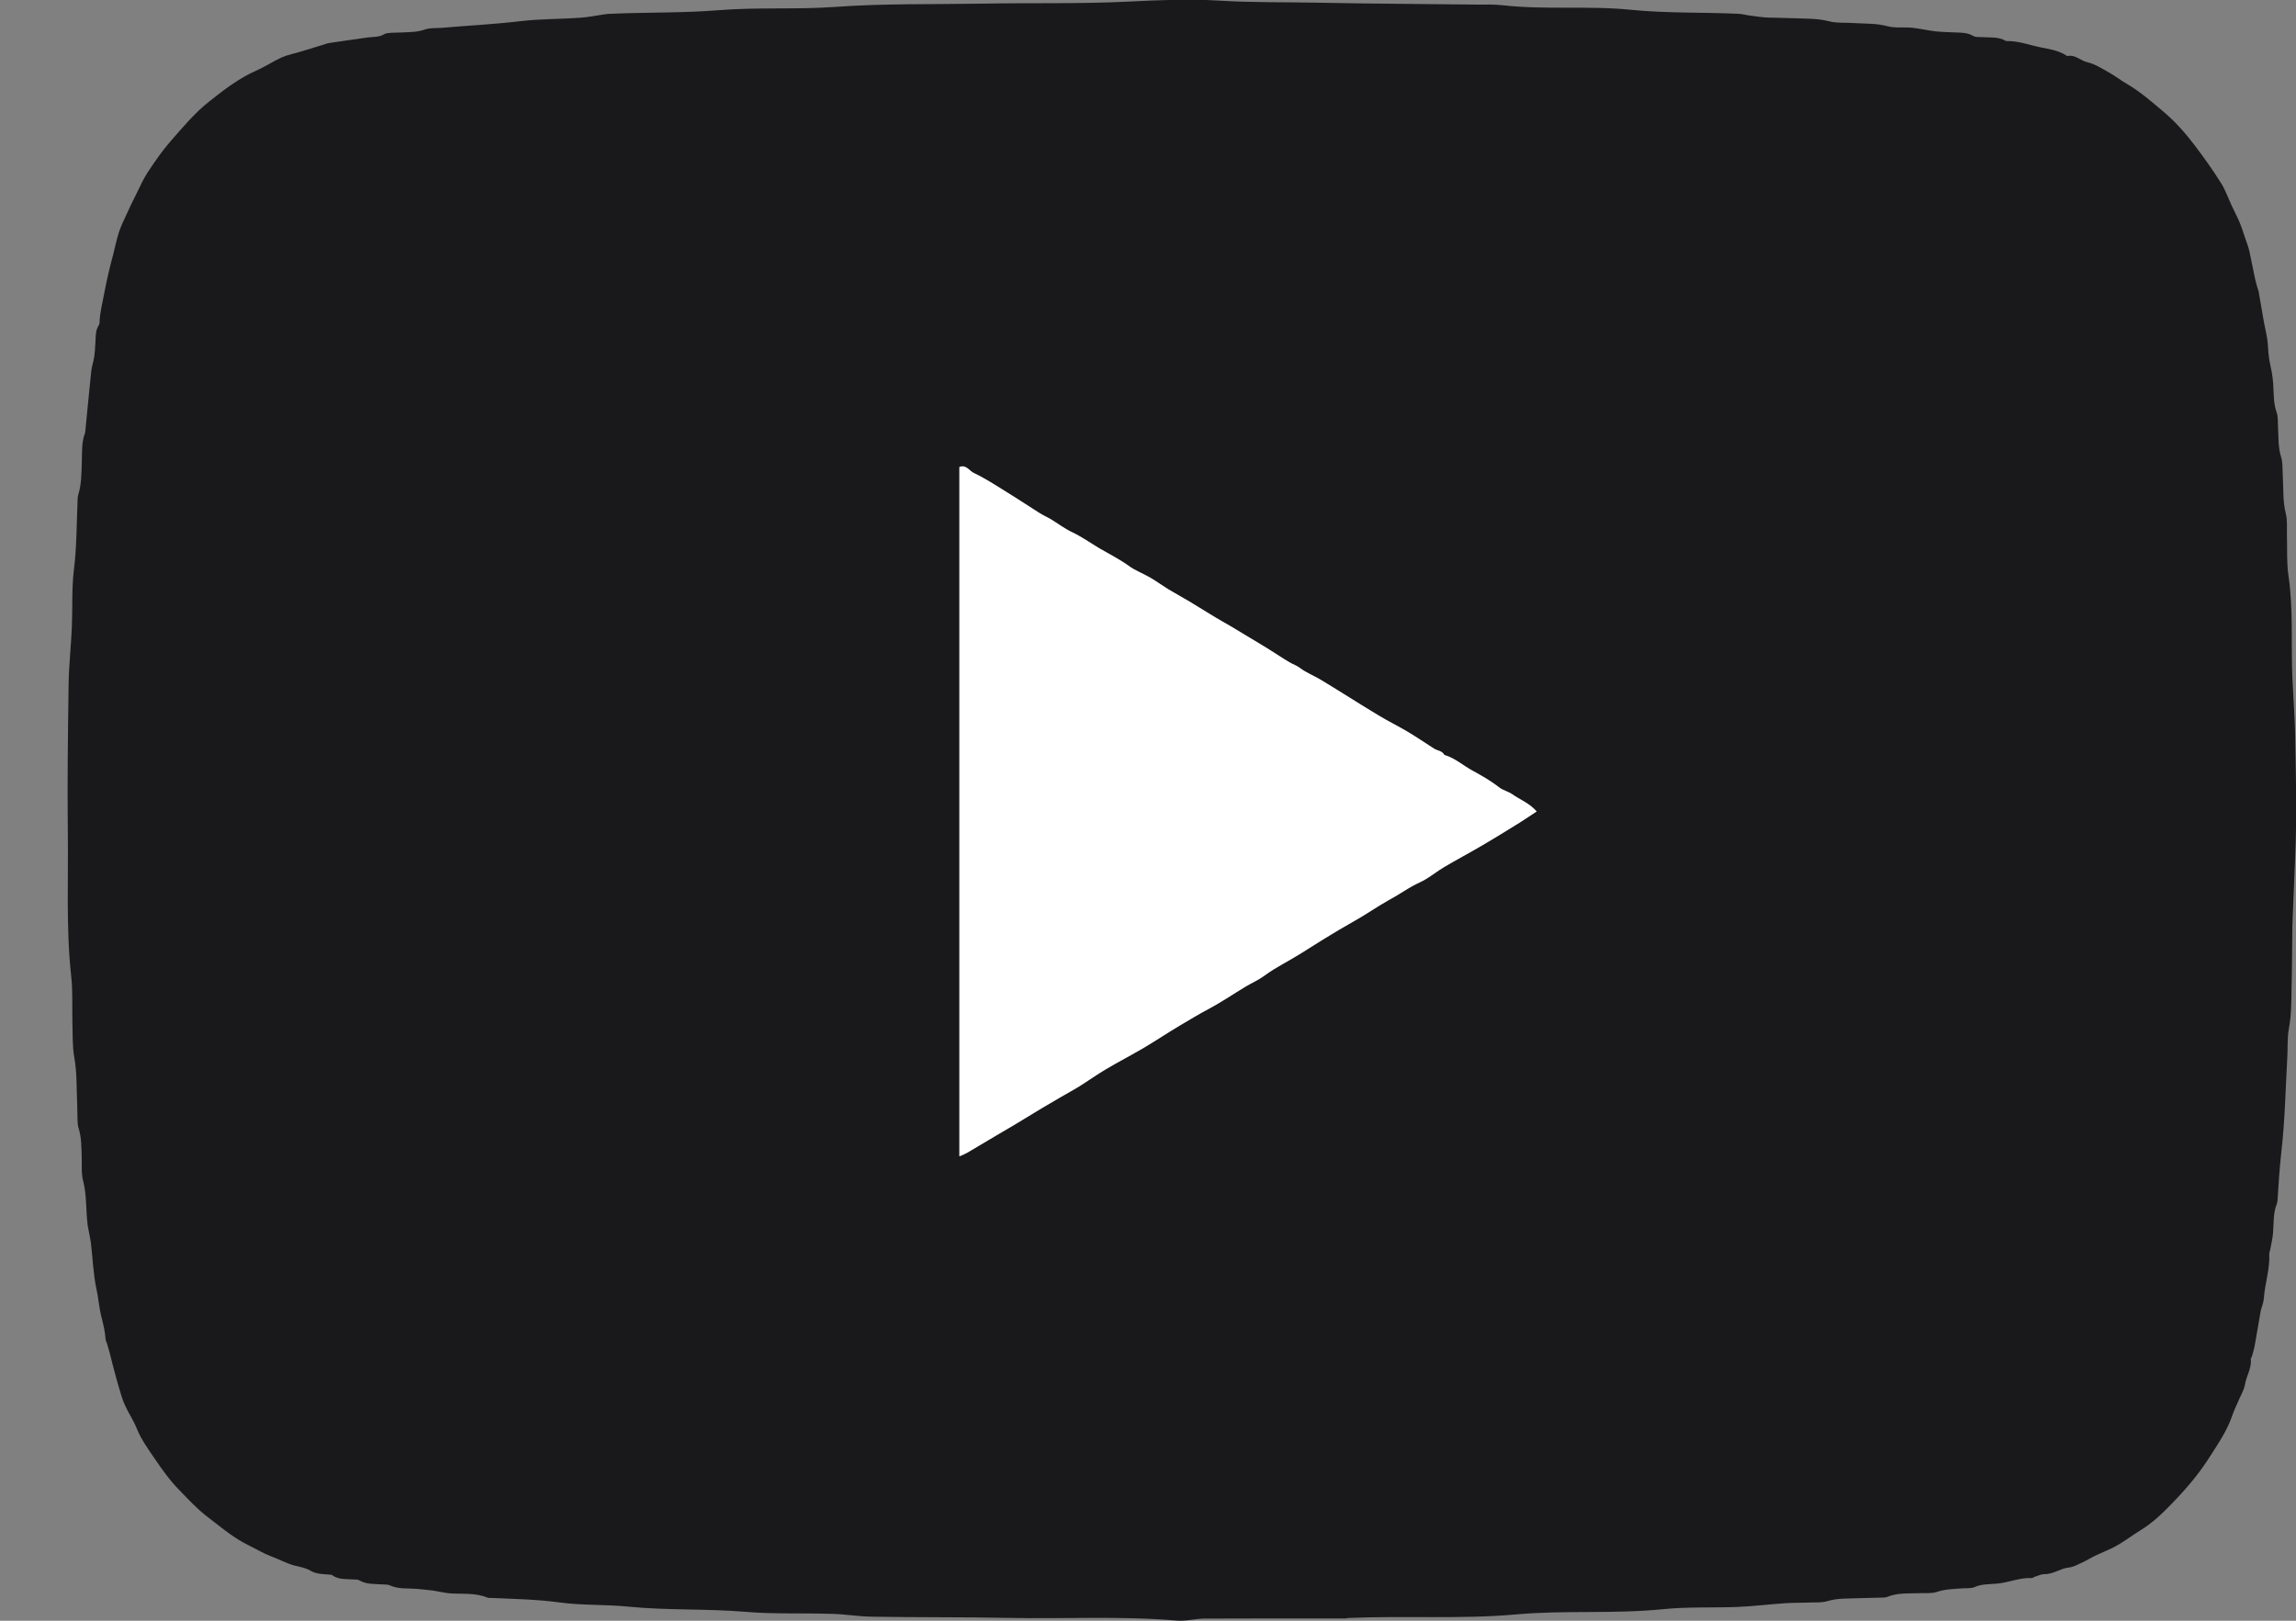 <svg width="17" height="12" viewBox="0 0 17 12" fill="none" xmlns="http://www.w3.org/2000/svg">
<rect x="0" y="0" width="17" height="12" fill="#808080" stroke="none"/>
<g id="YouTube Icon" clip-path="url(#clip0_603_33438)">
<path id="Vector" d="M9.972 11.983C9.639 11.983 9.28 11.982 8.921 11.984C8.852 11.984 8.781 12.005 8.713 11.999C8.297 11.963 7.881 11.988 7.465 11.979C7.129 11.972 6.792 11.976 6.456 11.97C6.356 11.969 6.256 11.951 6.156 11.949C5.943 11.942 5.73 11.952 5.519 11.934C5.231 11.91 4.942 11.924 4.655 11.896C4.482 11.878 4.309 11.888 4.138 11.864C3.97 11.841 3.802 11.839 3.633 11.831C3.625 11.831 3.616 11.832 3.609 11.829C3.518 11.791 3.422 11.804 3.328 11.797C3.285 11.793 3.244 11.782 3.201 11.776C3.162 11.771 3.123 11.768 3.084 11.764C3.017 11.759 2.948 11.767 2.884 11.737C2.868 11.73 2.847 11.733 2.829 11.731C2.772 11.727 2.713 11.732 2.66 11.701C2.645 11.692 2.624 11.696 2.605 11.694C2.556 11.69 2.506 11.696 2.462 11.664C2.455 11.658 2.442 11.659 2.432 11.658C2.386 11.654 2.34 11.655 2.296 11.628C2.26 11.607 2.216 11.601 2.175 11.59C2.117 11.573 2.063 11.544 2.007 11.523C1.947 11.5 1.893 11.467 1.836 11.439C1.791 11.417 1.748 11.39 1.707 11.361C1.649 11.32 1.593 11.274 1.535 11.23C1.459 11.172 1.394 11.101 1.327 11.032C1.257 10.961 1.2 10.88 1.144 10.798C1.095 10.726 1.044 10.656 1.011 10.573C0.987 10.514 0.951 10.462 0.925 10.404C0.905 10.361 0.893 10.314 0.879 10.268C0.863 10.214 0.849 10.159 0.834 10.104C0.827 10.076 0.82 10.047 0.813 10.019C0.806 9.995 0.799 9.971 0.792 9.947C0.789 9.937 0.783 9.927 0.782 9.917C0.778 9.857 0.764 9.801 0.749 9.743C0.733 9.678 0.729 9.61 0.714 9.543C0.69 9.432 0.687 9.316 0.673 9.202C0.667 9.159 0.656 9.115 0.649 9.072C0.645 9.04 0.643 9.008 0.641 8.976C0.637 8.897 0.635 8.819 0.615 8.741C0.601 8.687 0.607 8.627 0.605 8.569C0.603 8.496 0.604 8.424 0.582 8.353C0.575 8.333 0.575 8.311 0.574 8.29C0.572 8.245 0.573 8.2 0.571 8.155C0.566 8.046 0.57 7.938 0.55 7.829C0.535 7.744 0.539 7.654 0.536 7.567C0.533 7.453 0.54 7.339 0.527 7.227C0.488 6.866 0.507 6.505 0.502 6.144C0.498 5.785 0.503 5.425 0.508 5.065C0.51 4.925 0.526 4.785 0.532 4.644C0.538 4.503 0.53 4.36 0.547 4.221C0.568 4.053 0.567 3.884 0.574 3.716C0.575 3.699 0.574 3.681 0.579 3.665C0.605 3.582 0.603 3.496 0.606 3.411C0.608 3.343 0.604 3.274 0.629 3.208C0.631 3.202 0.631 3.196 0.632 3.189C0.647 3.041 0.66 2.893 0.676 2.745C0.68 2.712 0.692 2.679 0.697 2.646C0.703 2.606 0.705 2.565 0.707 2.525C0.709 2.484 0.708 2.443 0.732 2.407C0.735 2.402 0.737 2.395 0.737 2.389C0.739 2.314 0.759 2.243 0.772 2.17C0.79 2.075 0.812 1.981 0.837 1.888C0.852 1.831 0.863 1.773 0.881 1.718C0.896 1.673 0.917 1.63 0.937 1.587C0.961 1.534 0.986 1.482 1.012 1.431C1.038 1.378 1.062 1.324 1.094 1.275C1.146 1.197 1.199 1.119 1.261 1.048C1.351 0.945 1.441 0.837 1.547 0.753C1.657 0.666 1.769 0.579 1.899 0.522C1.963 0.494 2.022 0.454 2.086 0.425C2.132 0.405 2.182 0.396 2.23 0.381C2.292 0.363 2.354 0.343 2.416 0.324C2.42 0.323 2.424 0.321 2.428 0.32C2.527 0.306 2.626 0.29 2.726 0.277C2.766 0.272 2.808 0.276 2.845 0.253C2.859 0.245 2.877 0.245 2.893 0.243C2.924 0.241 2.955 0.242 2.986 0.24C3.039 0.237 3.092 0.238 3.144 0.219C3.184 0.205 3.23 0.209 3.273 0.206C3.466 0.189 3.659 0.18 3.851 0.157C4.001 0.139 4.15 0.142 4.3 0.131C4.357 0.127 4.413 0.115 4.47 0.107C4.48 0.106 4.491 0.104 4.501 0.103C4.509 0.102 4.517 0.103 4.526 0.102C4.789 0.09 5.052 0.097 5.315 0.076C5.605 0.052 5.897 0.072 6.187 0.051C6.548 0.025 6.908 0.033 7.268 0.027C7.629 0.02 7.99 0.03 8.351 0.012C8.573 0.001 8.796 -0.009 9.017 0.004C9.266 0.02 9.514 0.015 9.763 0.02C10.155 0.028 10.547 0.029 10.939 0.034C10.999 0.034 11.059 0.032 11.118 0.038C11.438 0.075 11.761 0.04 12.081 0.073C12.344 0.099 12.607 0.09 12.87 0.102C12.899 0.103 12.927 0.112 12.955 0.115C13 0.121 13.045 0.128 13.09 0.13C13.154 0.133 13.218 0.132 13.282 0.135C13.368 0.139 13.454 0.135 13.54 0.157C13.6 0.173 13.667 0.166 13.73 0.171C13.812 0.176 13.894 0.172 13.975 0.194C14.032 0.209 14.094 0.2 14.154 0.205C14.213 0.211 14.271 0.225 14.33 0.232C14.377 0.237 14.425 0.238 14.472 0.24C14.519 0.242 14.566 0.24 14.61 0.266C14.628 0.277 14.654 0.273 14.677 0.275C14.736 0.279 14.797 0.271 14.852 0.303C14.854 0.304 14.856 0.304 14.858 0.304C14.945 0.302 15.027 0.334 15.111 0.351C15.173 0.364 15.239 0.372 15.296 0.409C15.3 0.413 15.308 0.416 15.313 0.414C15.368 0.405 15.406 0.45 15.456 0.461C15.511 0.474 15.563 0.507 15.614 0.536C15.661 0.562 15.704 0.596 15.751 0.623C15.846 0.679 15.93 0.752 16.014 0.823C16.103 0.897 16.179 0.983 16.249 1.075C16.318 1.166 16.384 1.258 16.444 1.354C16.478 1.407 16.499 1.47 16.526 1.527C16.544 1.566 16.564 1.603 16.581 1.643C16.597 1.681 16.61 1.721 16.623 1.761C16.634 1.792 16.646 1.824 16.654 1.856C16.669 1.923 16.681 1.992 16.696 2.06C16.701 2.084 16.708 2.108 16.715 2.132C16.717 2.141 16.721 2.148 16.723 2.157C16.736 2.234 16.75 2.311 16.763 2.388C16.771 2.431 16.782 2.474 16.788 2.518C16.794 2.559 16.793 2.599 16.799 2.64C16.803 2.677 16.813 2.714 16.82 2.752C16.825 2.781 16.829 2.811 16.831 2.84C16.836 2.913 16.832 2.985 16.857 3.055C16.869 3.088 16.864 3.127 16.867 3.163C16.871 3.237 16.867 3.312 16.89 3.385C16.903 3.427 16.899 3.474 16.902 3.519C16.908 3.615 16.901 3.71 16.925 3.805C16.938 3.858 16.931 3.916 16.933 3.971C16.936 4.068 16.93 4.165 16.944 4.26C16.981 4.511 16.963 4.764 16.973 5.015C16.979 5.148 16.989 5.28 16.993 5.413C16.998 5.637 17.002 5.862 17.001 6.086C16.999 6.277 16.988 6.467 16.981 6.657C16.978 6.725 16.975 6.794 16.973 6.862C16.971 7.016 16.971 7.17 16.967 7.324C16.965 7.42 16.966 7.516 16.948 7.611C16.934 7.686 16.94 7.765 16.935 7.842C16.922 8.07 16.918 8.299 16.892 8.525C16.879 8.642 16.871 8.758 16.864 8.875C16.863 8.888 16.863 8.901 16.858 8.913C16.83 8.982 16.836 9.055 16.83 9.127C16.827 9.169 16.817 9.21 16.809 9.252C16.807 9.262 16.802 9.273 16.802 9.283C16.808 9.395 16.77 9.501 16.762 9.612C16.76 9.641 16.749 9.669 16.741 9.697C16.741 9.701 16.738 9.705 16.738 9.71C16.723 9.793 16.71 9.876 16.695 9.959C16.69 9.988 16.681 10.016 16.673 10.045C16.671 10.051 16.665 10.057 16.665 10.062C16.673 10.131 16.632 10.188 16.622 10.252C16.614 10.296 16.588 10.336 16.571 10.378C16.556 10.412 16.54 10.446 16.528 10.481C16.49 10.592 16.425 10.687 16.363 10.784C16.27 10.932 16.155 11.06 16.033 11.181C15.979 11.235 15.92 11.286 15.855 11.326C15.782 11.371 15.714 11.425 15.637 11.463C15.599 11.481 15.559 11.497 15.521 11.515C15.485 11.532 15.451 11.553 15.415 11.57C15.383 11.584 15.351 11.603 15.318 11.606C15.255 11.612 15.202 11.657 15.137 11.655C15.114 11.655 15.09 11.667 15.067 11.674C15.059 11.676 15.052 11.684 15.044 11.684C14.953 11.679 14.868 11.72 14.778 11.726C14.725 11.73 14.671 11.728 14.62 11.751C14.595 11.762 14.563 11.758 14.535 11.76C14.469 11.765 14.404 11.765 14.34 11.787C14.3 11.8 14.254 11.794 14.21 11.796C14.13 11.799 14.049 11.792 13.972 11.824C13.957 11.83 13.94 11.828 13.923 11.829C13.872 11.831 13.82 11.831 13.768 11.833C13.689 11.837 13.609 11.831 13.53 11.855C13.489 11.867 13.444 11.864 13.4 11.865C13.341 11.868 13.281 11.866 13.221 11.87C13.102 11.878 12.983 11.893 12.864 11.898C12.679 11.905 12.492 11.896 12.308 11.915C11.948 11.951 11.587 11.921 11.228 11.953C10.818 11.99 10.408 11.961 9.972 11.98L9.972 11.983ZM7.104 8.561C7.13 8.549 7.147 8.543 7.162 8.534C7.232 8.493 7.301 8.451 7.371 8.409C7.437 8.37 7.504 8.333 7.569 8.293C7.662 8.234 7.756 8.179 7.851 8.124C7.897 8.097 7.943 8.072 7.988 8.044C8.054 8.003 8.118 7.957 8.185 7.918C8.278 7.862 8.375 7.813 8.468 7.758C8.559 7.704 8.647 7.645 8.738 7.591C8.807 7.551 8.875 7.508 8.945 7.471C9.041 7.421 9.13 7.359 9.223 7.304C9.268 7.277 9.318 7.256 9.36 7.225C9.447 7.16 9.545 7.114 9.636 7.056C9.686 7.023 9.738 6.992 9.789 6.96C9.832 6.934 9.875 6.907 9.919 6.881C9.977 6.847 10.036 6.815 10.093 6.78C10.135 6.755 10.175 6.728 10.216 6.703C10.255 6.679 10.296 6.657 10.335 6.634C10.376 6.61 10.416 6.583 10.458 6.56C10.491 6.541 10.527 6.528 10.559 6.508C10.605 6.48 10.647 6.446 10.694 6.418C10.784 6.365 10.877 6.316 10.967 6.263C11.062 6.207 11.155 6.149 11.249 6.091C11.291 6.066 11.331 6.038 11.377 6.008C11.322 5.946 11.253 5.921 11.195 5.88C11.166 5.86 11.128 5.852 11.101 5.83C11.038 5.782 10.97 5.743 10.903 5.706C10.833 5.668 10.771 5.612 10.693 5.589C10.677 5.558 10.642 5.559 10.618 5.543C10.552 5.501 10.487 5.457 10.42 5.417C10.35 5.376 10.278 5.34 10.209 5.298C10.117 5.244 10.028 5.186 9.937 5.13C9.883 5.097 9.829 5.063 9.774 5.03C9.725 5.002 9.672 4.981 9.627 4.947C9.602 4.928 9.575 4.92 9.549 4.905C9.497 4.875 9.447 4.84 9.396 4.808C9.344 4.776 9.291 4.745 9.238 4.713C9.194 4.686 9.15 4.659 9.105 4.633C9.071 4.612 9.035 4.593 9.001 4.573C8.936 4.533 8.871 4.493 8.806 4.453C8.754 4.422 8.701 4.394 8.649 4.362C8.604 4.335 8.562 4.304 8.517 4.277C8.463 4.246 8.403 4.224 8.354 4.188C8.286 4.138 8.211 4.102 8.139 4.059C8.072 4.019 8.009 3.974 7.938 3.941C7.882 3.915 7.832 3.876 7.779 3.844C7.751 3.828 7.722 3.815 7.695 3.798C7.609 3.743 7.524 3.687 7.437 3.633C7.362 3.587 7.287 3.538 7.207 3.5C7.175 3.485 7.152 3.438 7.103 3.457V8.56L7.104 8.561Z" fill="#19191B"/>
<path id="Vector_2" d="M7.104 8.561V3.458C7.153 3.438 7.176 3.485 7.208 3.501C7.288 3.539 7.363 3.587 7.438 3.634C7.525 3.687 7.61 3.744 7.696 3.798C7.723 3.815 7.752 3.828 7.78 3.844C7.833 3.876 7.883 3.915 7.939 3.941C8.01 3.975 8.073 4.02 8.14 4.06C8.212 4.102 8.286 4.139 8.355 4.188C8.404 4.225 8.464 4.246 8.518 4.278C8.563 4.304 8.605 4.335 8.65 4.363C8.702 4.394 8.755 4.423 8.807 4.454C8.872 4.493 8.937 4.534 9.002 4.573C9.036 4.594 9.071 4.613 9.106 4.633C9.151 4.66 9.195 4.687 9.239 4.713C9.292 4.745 9.345 4.776 9.397 4.809C9.448 4.84 9.498 4.875 9.55 4.905C9.575 4.92 9.603 4.928 9.628 4.948C9.672 4.981 9.726 5.002 9.775 5.031C9.829 5.063 9.883 5.097 9.938 5.131C10.028 5.187 10.118 5.244 10.21 5.299C10.279 5.34 10.351 5.376 10.421 5.417C10.488 5.457 10.553 5.501 10.618 5.543C10.643 5.559 10.678 5.558 10.694 5.59C10.772 5.612 10.834 5.669 10.904 5.707C10.971 5.743 11.039 5.782 11.101 5.831C11.129 5.852 11.167 5.86 11.196 5.88C11.254 5.921 11.323 5.946 11.378 6.008C11.332 6.038 11.291 6.066 11.25 6.092C11.156 6.15 11.063 6.208 10.968 6.263C10.878 6.316 10.785 6.365 10.694 6.419C10.648 6.446 10.605 6.48 10.559 6.508C10.527 6.528 10.492 6.541 10.459 6.56C10.417 6.583 10.377 6.61 10.336 6.634C10.296 6.657 10.256 6.679 10.217 6.703C10.175 6.728 10.136 6.755 10.094 6.78C10.037 6.815 9.977 6.847 9.919 6.882C9.876 6.907 9.833 6.934 9.79 6.96C9.739 6.992 9.687 7.024 9.637 7.056C9.546 7.114 9.448 7.16 9.36 7.225C9.318 7.256 9.269 7.277 9.224 7.304C9.131 7.36 9.042 7.421 8.946 7.472C8.875 7.509 8.808 7.551 8.739 7.591C8.648 7.645 8.56 7.704 8.469 7.758C8.375 7.813 8.279 7.863 8.186 7.918C8.119 7.958 8.055 8.004 7.989 8.045C7.944 8.073 7.898 8.097 7.852 8.124C7.757 8.179 7.663 8.235 7.569 8.293C7.505 8.333 7.438 8.37 7.372 8.41C7.303 8.451 7.233 8.493 7.163 8.534C7.148 8.543 7.131 8.549 7.105 8.561L7.104 8.561Z" fill="white"/>
</g>
<defs>
<clipPath id="clip0_603_33438">
<rect width="16.5" height="12" fill="white" transform="translate(0.5)"/>
</clipPath>
</defs>
</svg>
